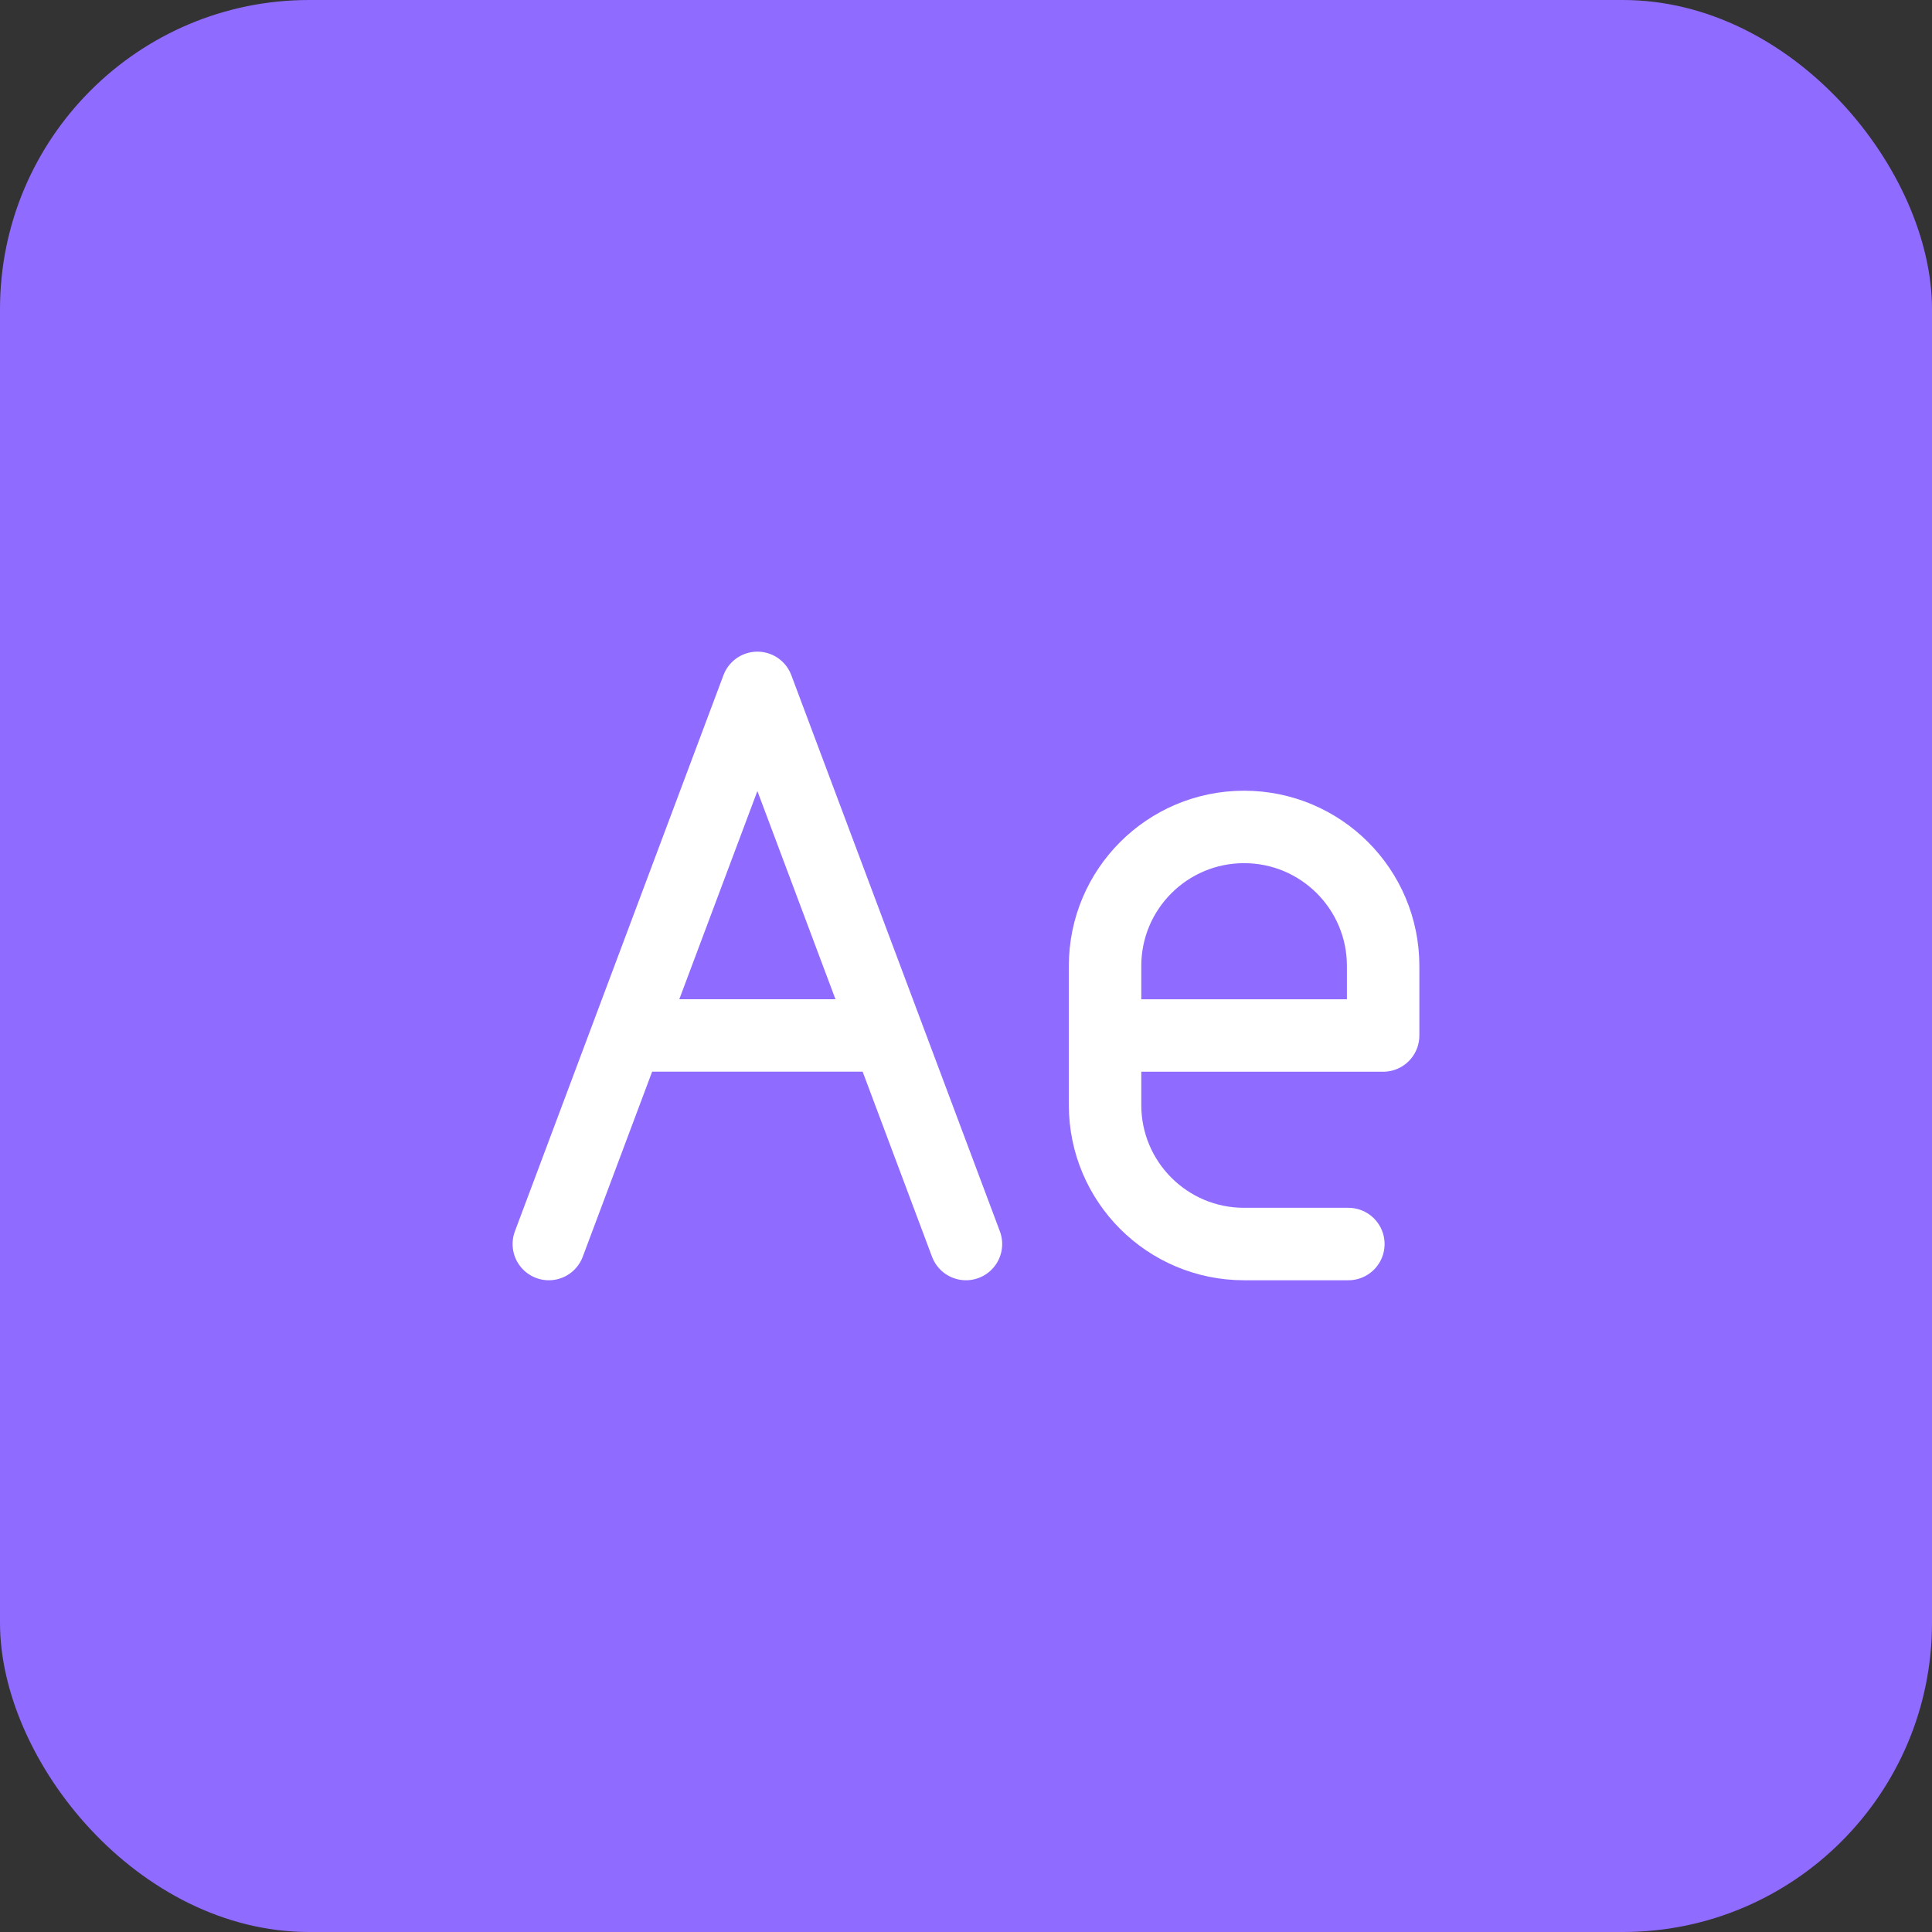<?xml version="1.0" encoding="utf-8"?>
<svg xmlns="http://www.w3.org/2000/svg" fill="none" height="100%" overflow="visible" preserveAspectRatio="none" style="display: block;" viewBox="0 0 44 44" width="100%">
<rect x="0" y="0" width="44" height="44" fill="#333333" stroke="none"/>
<g id="Frame 2147225286">
<rect fill="#906BFF" height="44" rx="7.04" width="44"/>
<g id="Frame">
<path d="M25.167 23.583V21.999C25.167 20.25 26.584 18.833 28.333 18.833C30.082 18.833 31.5 20.25 31.5 21.999V23.583H25.167ZM25.167 23.583V25.166C25.167 26.915 26.584 28.332 28.333 28.332H30.708" id="Vector" stroke="white" stroke-linecap="round" stroke-linejoin="round" stroke-width="1.65"/>
<path d="M12.499 28.332L14.28 23.582M14.28 23.582L17.249 15.666L20.218 23.582M14.28 23.582H20.218M21.999 28.332L20.218 23.582" id="Vector_2" stroke="white" stroke-linecap="round" stroke-linejoin="round" stroke-width="1.65"/>
</g>
</g>
</svg>